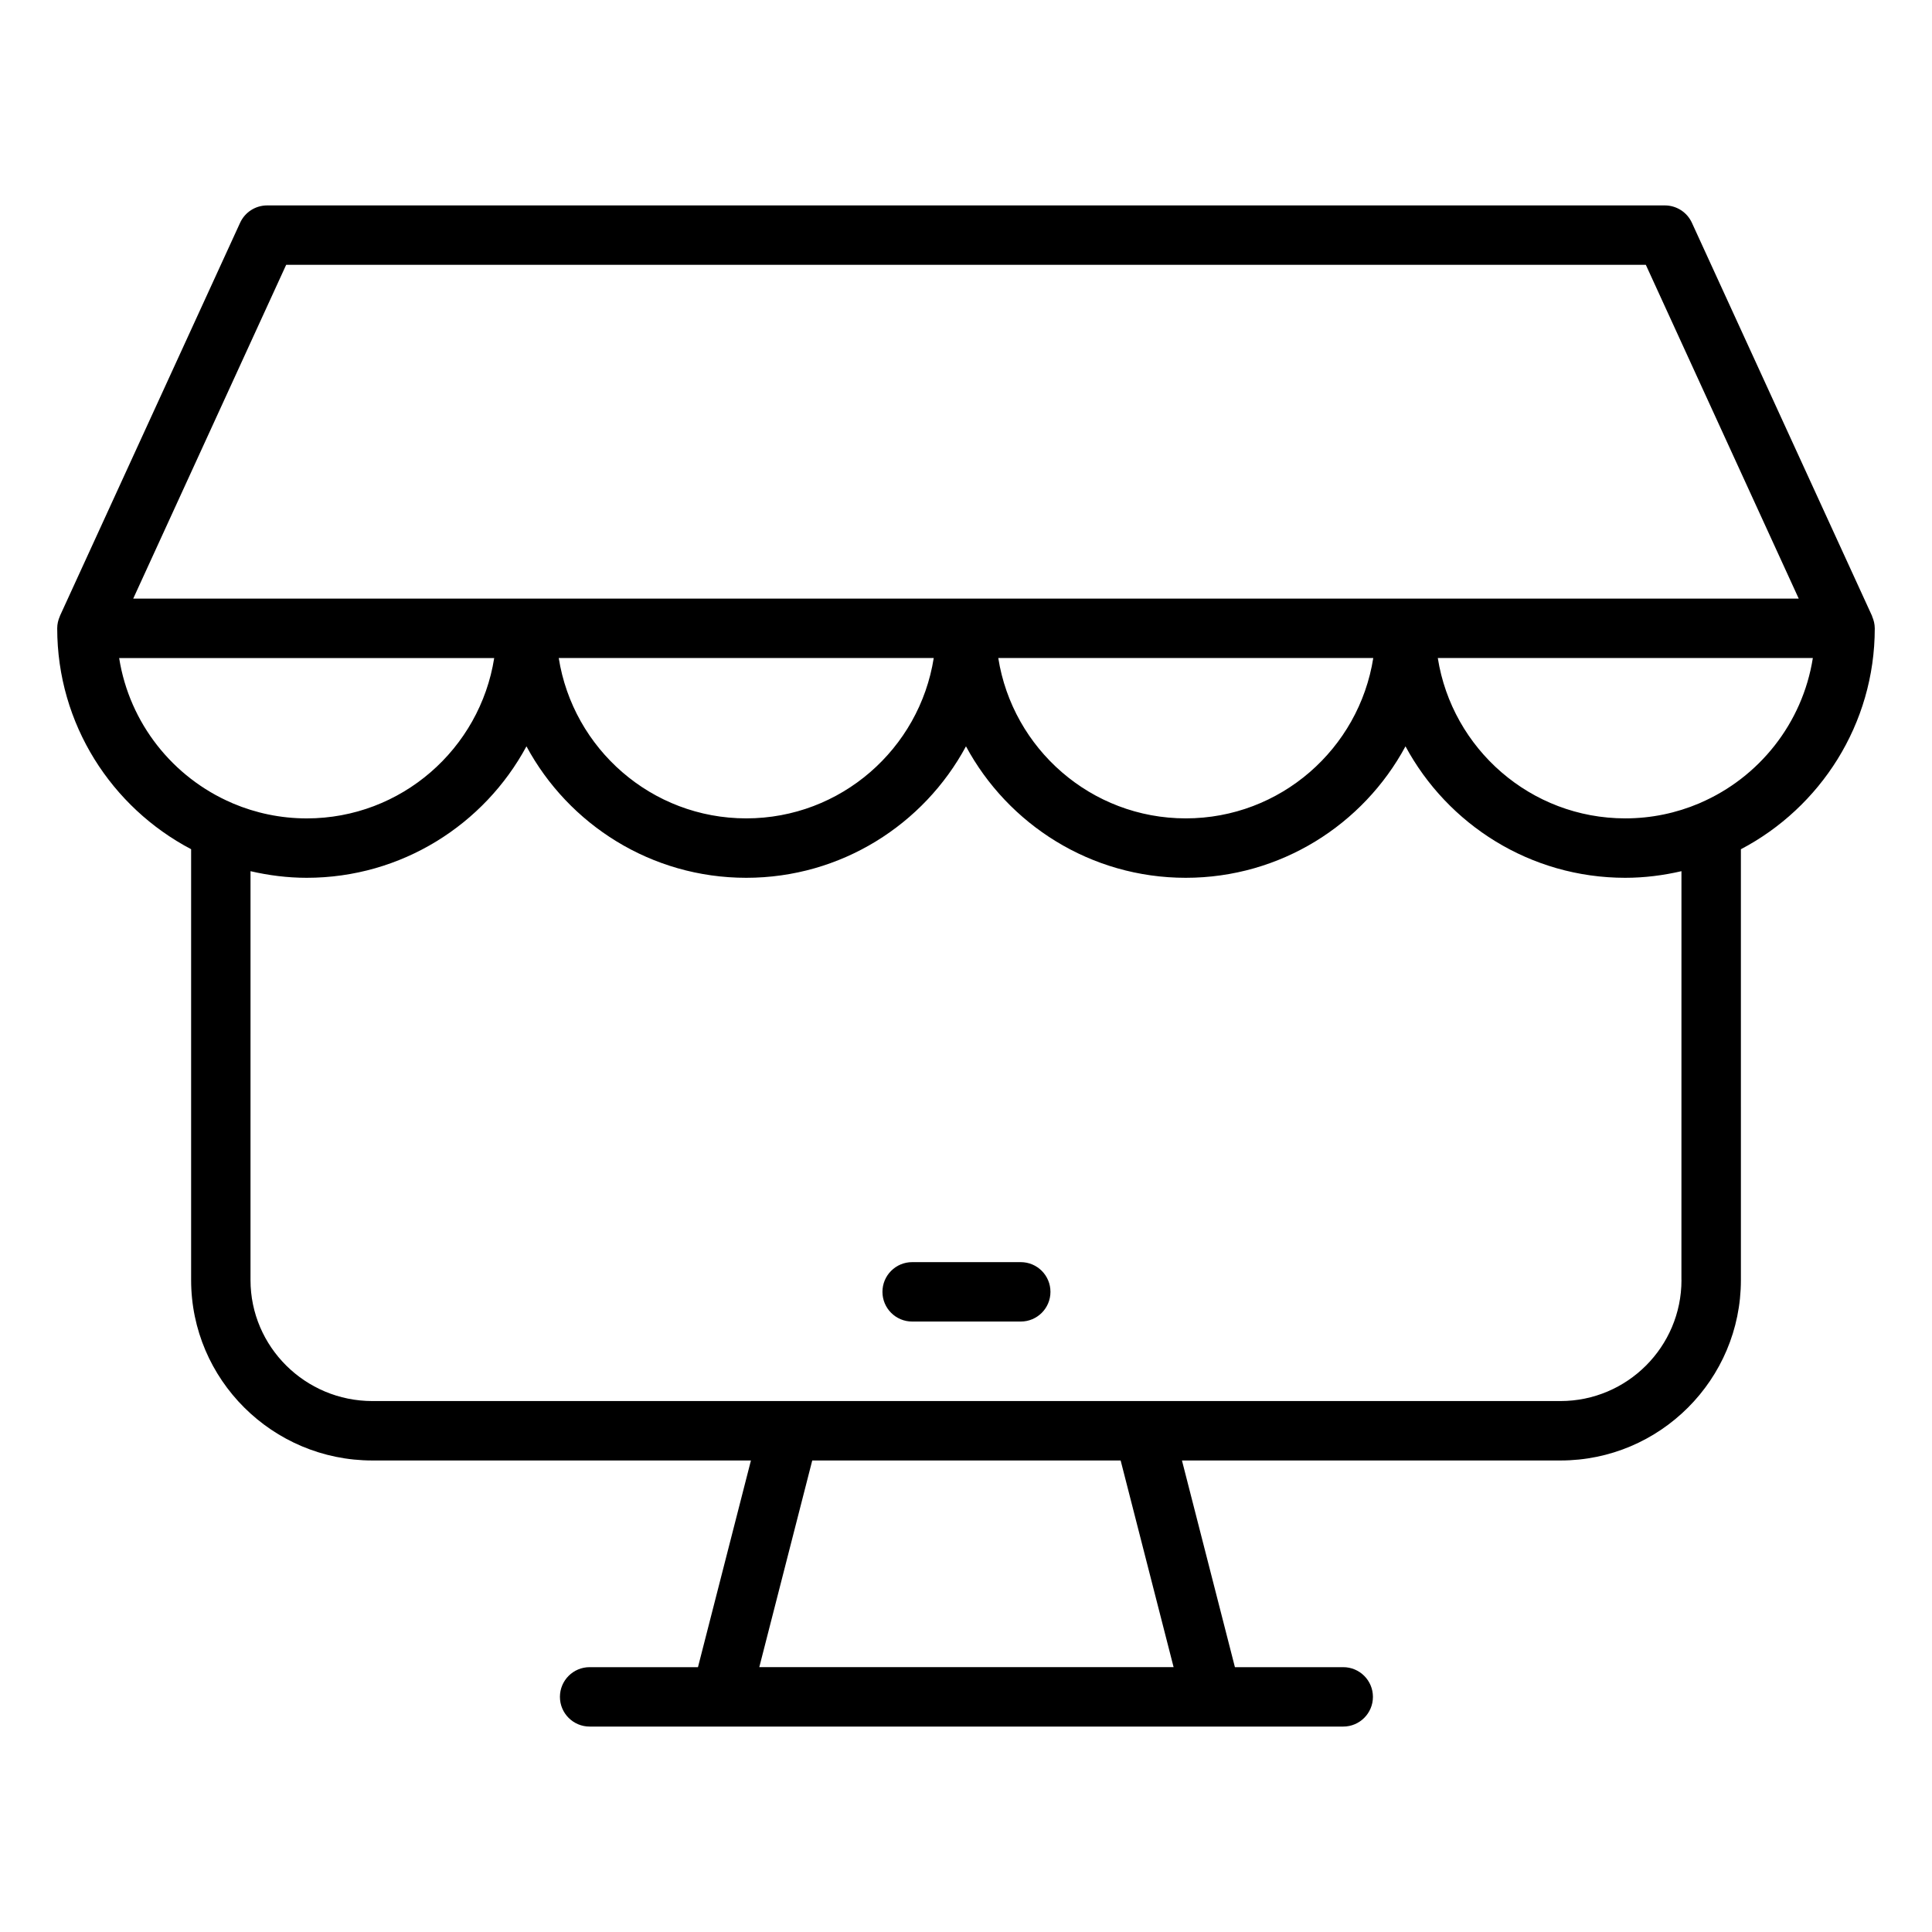 <?xml version="1.0" encoding="UTF-8"?>
<!-- The Best Svg Icon site in the world: iconSvg.co, Visit us! https://iconsvg.co -->
<svg fill="#000000" width="800px" height="800px" version="1.1" viewBox="144 144 512 512" xmlns="http://www.w3.org/2000/svg">
 <g>
  <path d="m414.51 478.48h-28.781c-4.352 0-7.871 3.527-7.871 7.871s3.519 7.871 7.871 7.871h28.781c4.352 0 7.871-3.527 7.871-7.871 0-4.348-3.519-7.871-7.871-7.871z"/>
  <path d="m640.14 307.34c-0.016-0.031-0.008-0.07-0.023-0.102l-47.75-104.21c-1.281-2.793-4.086-4.59-7.156-4.59h-370.42c-3.078 0-5.871 1.793-7.156 4.59l-47.758 104.21c-0.016 0.031-0.008 0.07-0.023 0.102-0.434 0.977-0.691 2.039-0.691 3.172 0 25.402 14.422 47.469 35.488 58.535v114.18c0 26.363 21.547 47.816 48.035 47.816h100.32l-14.035 54.773h-28.711c-4.352 0-7.871 3.527-7.871 7.871s3.519 7.871 7.871 7.871h199.71c4.352 0 7.871-3.527 7.871-7.871s-3.519-7.871-7.871-7.871h-28.703l-14.035-54.773h100.31c26.371 0 47.816-21.453 47.816-47.816l-0.004-114.17c21.059-11.066 35.48-33.133 35.48-58.535-0.008-1.137-0.27-2.199-0.703-3.176zm-420.3-93.164h360.32l40.523 88.465h-441.38zm288.09 104.21c-3.793 24.043-24.602 42.492-49.688 42.492-25.09 0-45.895-18.461-49.688-42.492zm-116.48 0c-3.793 24.043-24.602 42.492-49.688 42.492-25.09 0-45.895-18.461-49.688-42.492zm-185.68 38.547c-0.102-0.047-0.203-0.102-0.309-0.141-15.617-6.715-27.152-21.105-29.883-38.398h99.391c-3.793 24.043-24.602 42.492-49.688 42.492-6.918-0.008-13.508-1.418-19.512-3.953zm139.45 228.88 14.035-54.773h81.727l14.035 54.773zm244.39-102.59c0 17.688-14.391 32.07-32.07 32.07h-314.86c-17.805 0-32.293-14.391-32.293-32.07l0.004-108.35c4.793 1.109 9.762 1.754 14.887 1.754 25.152 0 47.066-14.113 58.238-34.84 11.172 20.727 33.086 34.84 58.238 34.84 25.152 0 47.066-14.113 58.238-34.84 11.172 20.727 33.086 34.84 58.238 34.84s47.066-14.113 58.238-34.84c11.172 20.727 33.086 34.84 58.238 34.84 5.125 0 10.102-0.645 14.895-1.754l-0.008 108.35zm4.918-126.43c-0.094 0.039-0.18 0.086-0.27 0.125-6.016 2.543-12.609 3.961-19.539 3.961-25.09 0-45.895-18.461-49.688-42.492h99.391c-2.727 17.301-14.27 31.691-29.895 38.406z"/>
 </g>
</svg>